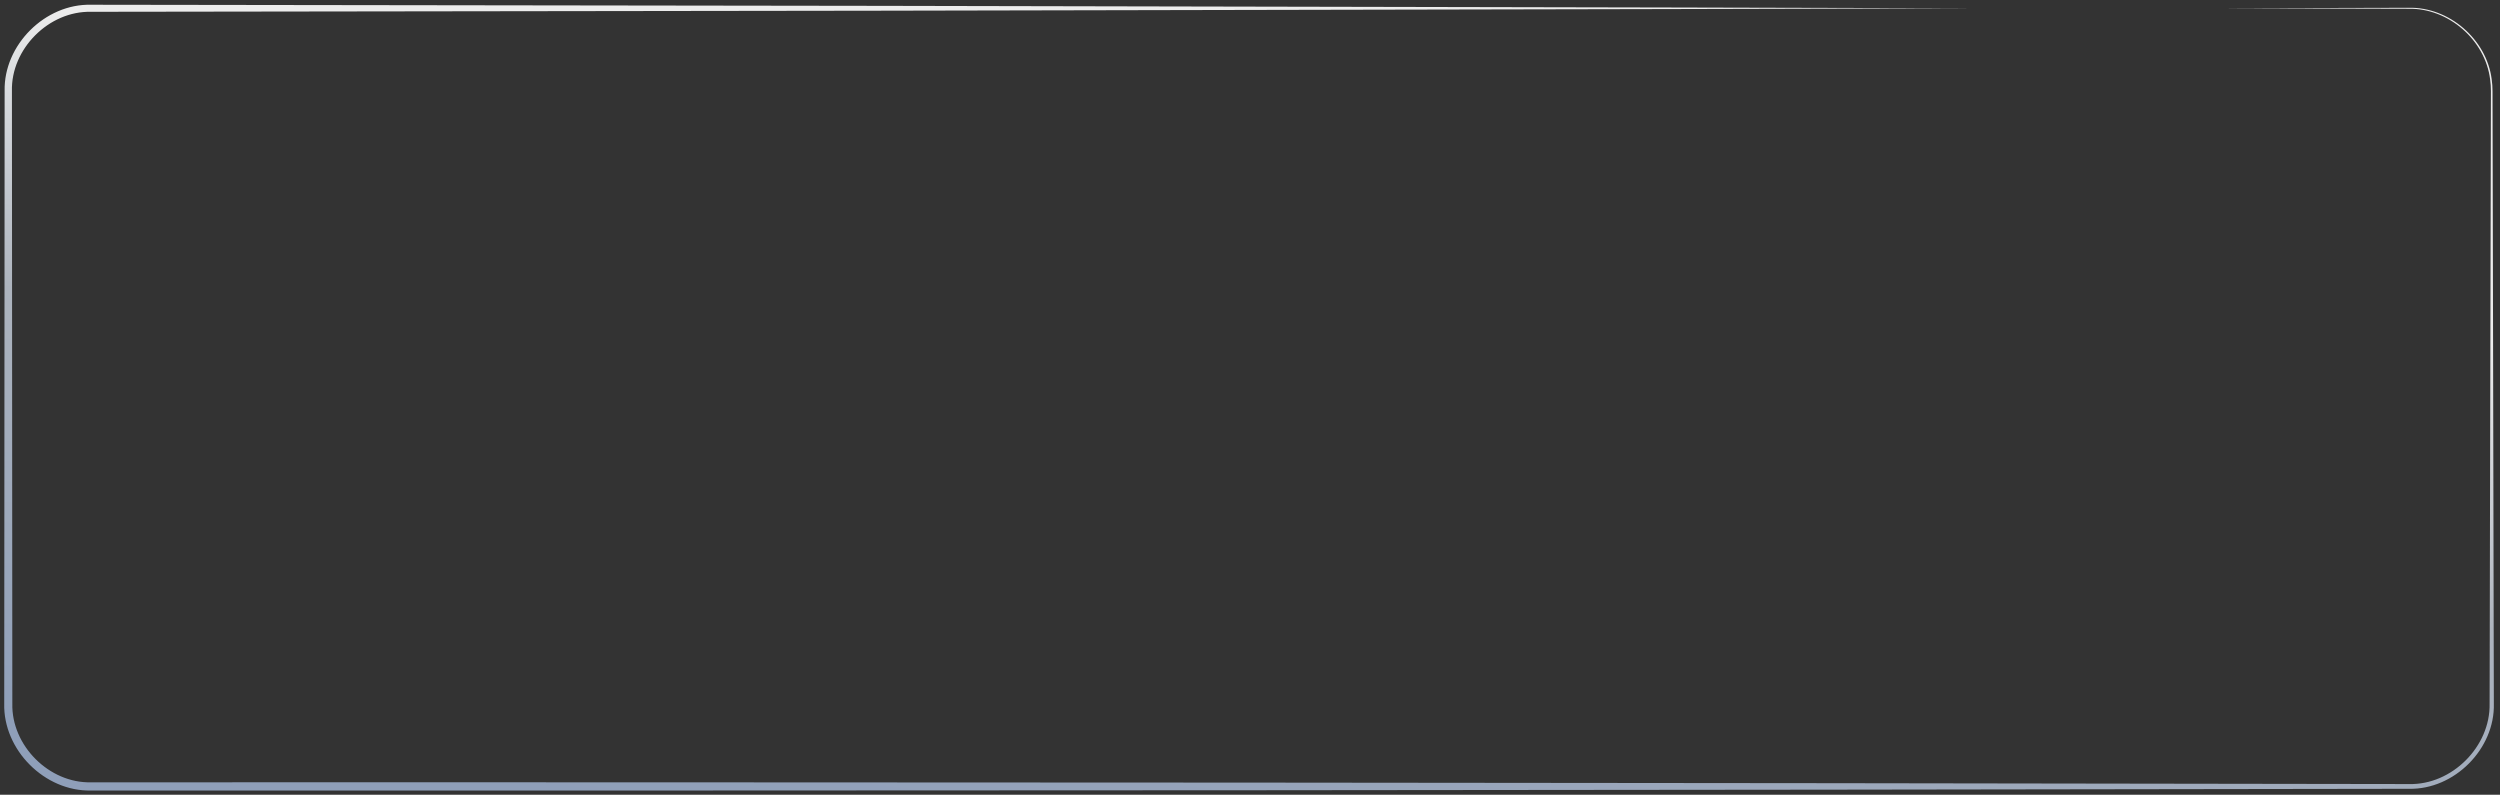 <?xml version="1.0" encoding="UTF-8"?> <svg xmlns="http://www.w3.org/2000/svg" width="302" height="96" viewBox="0 0 302 96" fill="none"><rect x="0" y="0" width="302" height="96" fill="#333333" stroke="none"/><path d="M268.208 1C268.208 1 268.208 1 268.208 1C275.805 1.02 283.403 1.04 291 1.06C295.786 0.978 300.22 4.849 300.804 9.578C300.87 10.05 300.903 10.523 300.902 11C300.842 35.667 300.789 60.333 300.743 85C300.858 90.19 296.173 94.85 291 94.714C244.333 94.632 197.667 94.573 151 94.538C126 94.519 101 94.508 76 94.503C66.867 94.501 57.734 94.5 48.601 94.5C45.234 94.5 41.867 94.5 38.5 94.5C29.333 94.501 20.167 94.503 11 94.505C5.938 94.63 1.368 90.065 1.49 85C1.48 60.333 1.464 35.667 1.441 11C1.311 5.909 5.9 1.307 11 1.426C74.509 1.359 138.019 1.249 201.528 1.095C213.882 1.065 226.236 1.033 238.589 1C226.236 0.967 213.882 0.935 201.528 0.905C138.019 0.751 74.509 0.641 11 0.574C5.447 0.434 0.43 5.438 0.559 11C0.536 35.667 0.52 60.333 0.51 85C0.373 90.588 5.409 95.629 11 95.495C20.167 95.497 29.333 95.499 38.5 95.5C41.867 95.5 45.234 95.5 48.601 95.5C57.734 95.5 66.867 95.499 76 95.497C101 95.492 126 95.481 151 95.462C197.667 95.427 244.333 95.368 291 95.286C296.48 95.409 301.401 90.463 301.257 85C301.211 60.333 301.158 35.667 301.098 11C301.097 10.514 301.062 10.031 300.992 9.551C300.372 4.732 295.842 0.833 291 0.94C283.403 0.96 275.805 0.98 268.208 1Z" fill="url(#paint0_linear_1705_91)"></path><defs><linearGradient id="paint0_linear_1705_91" x1="301" y1="41.609" x2="289.394" y2="126.087" gradientUnits="userSpaceOnUse"><stop stop-color="#ECECEC"></stop><stop offset="0.4" stop-color="#ADB4BE"></stop><stop offset="1" stop-color="#8F9FB9"></stop></linearGradient></defs></svg> 